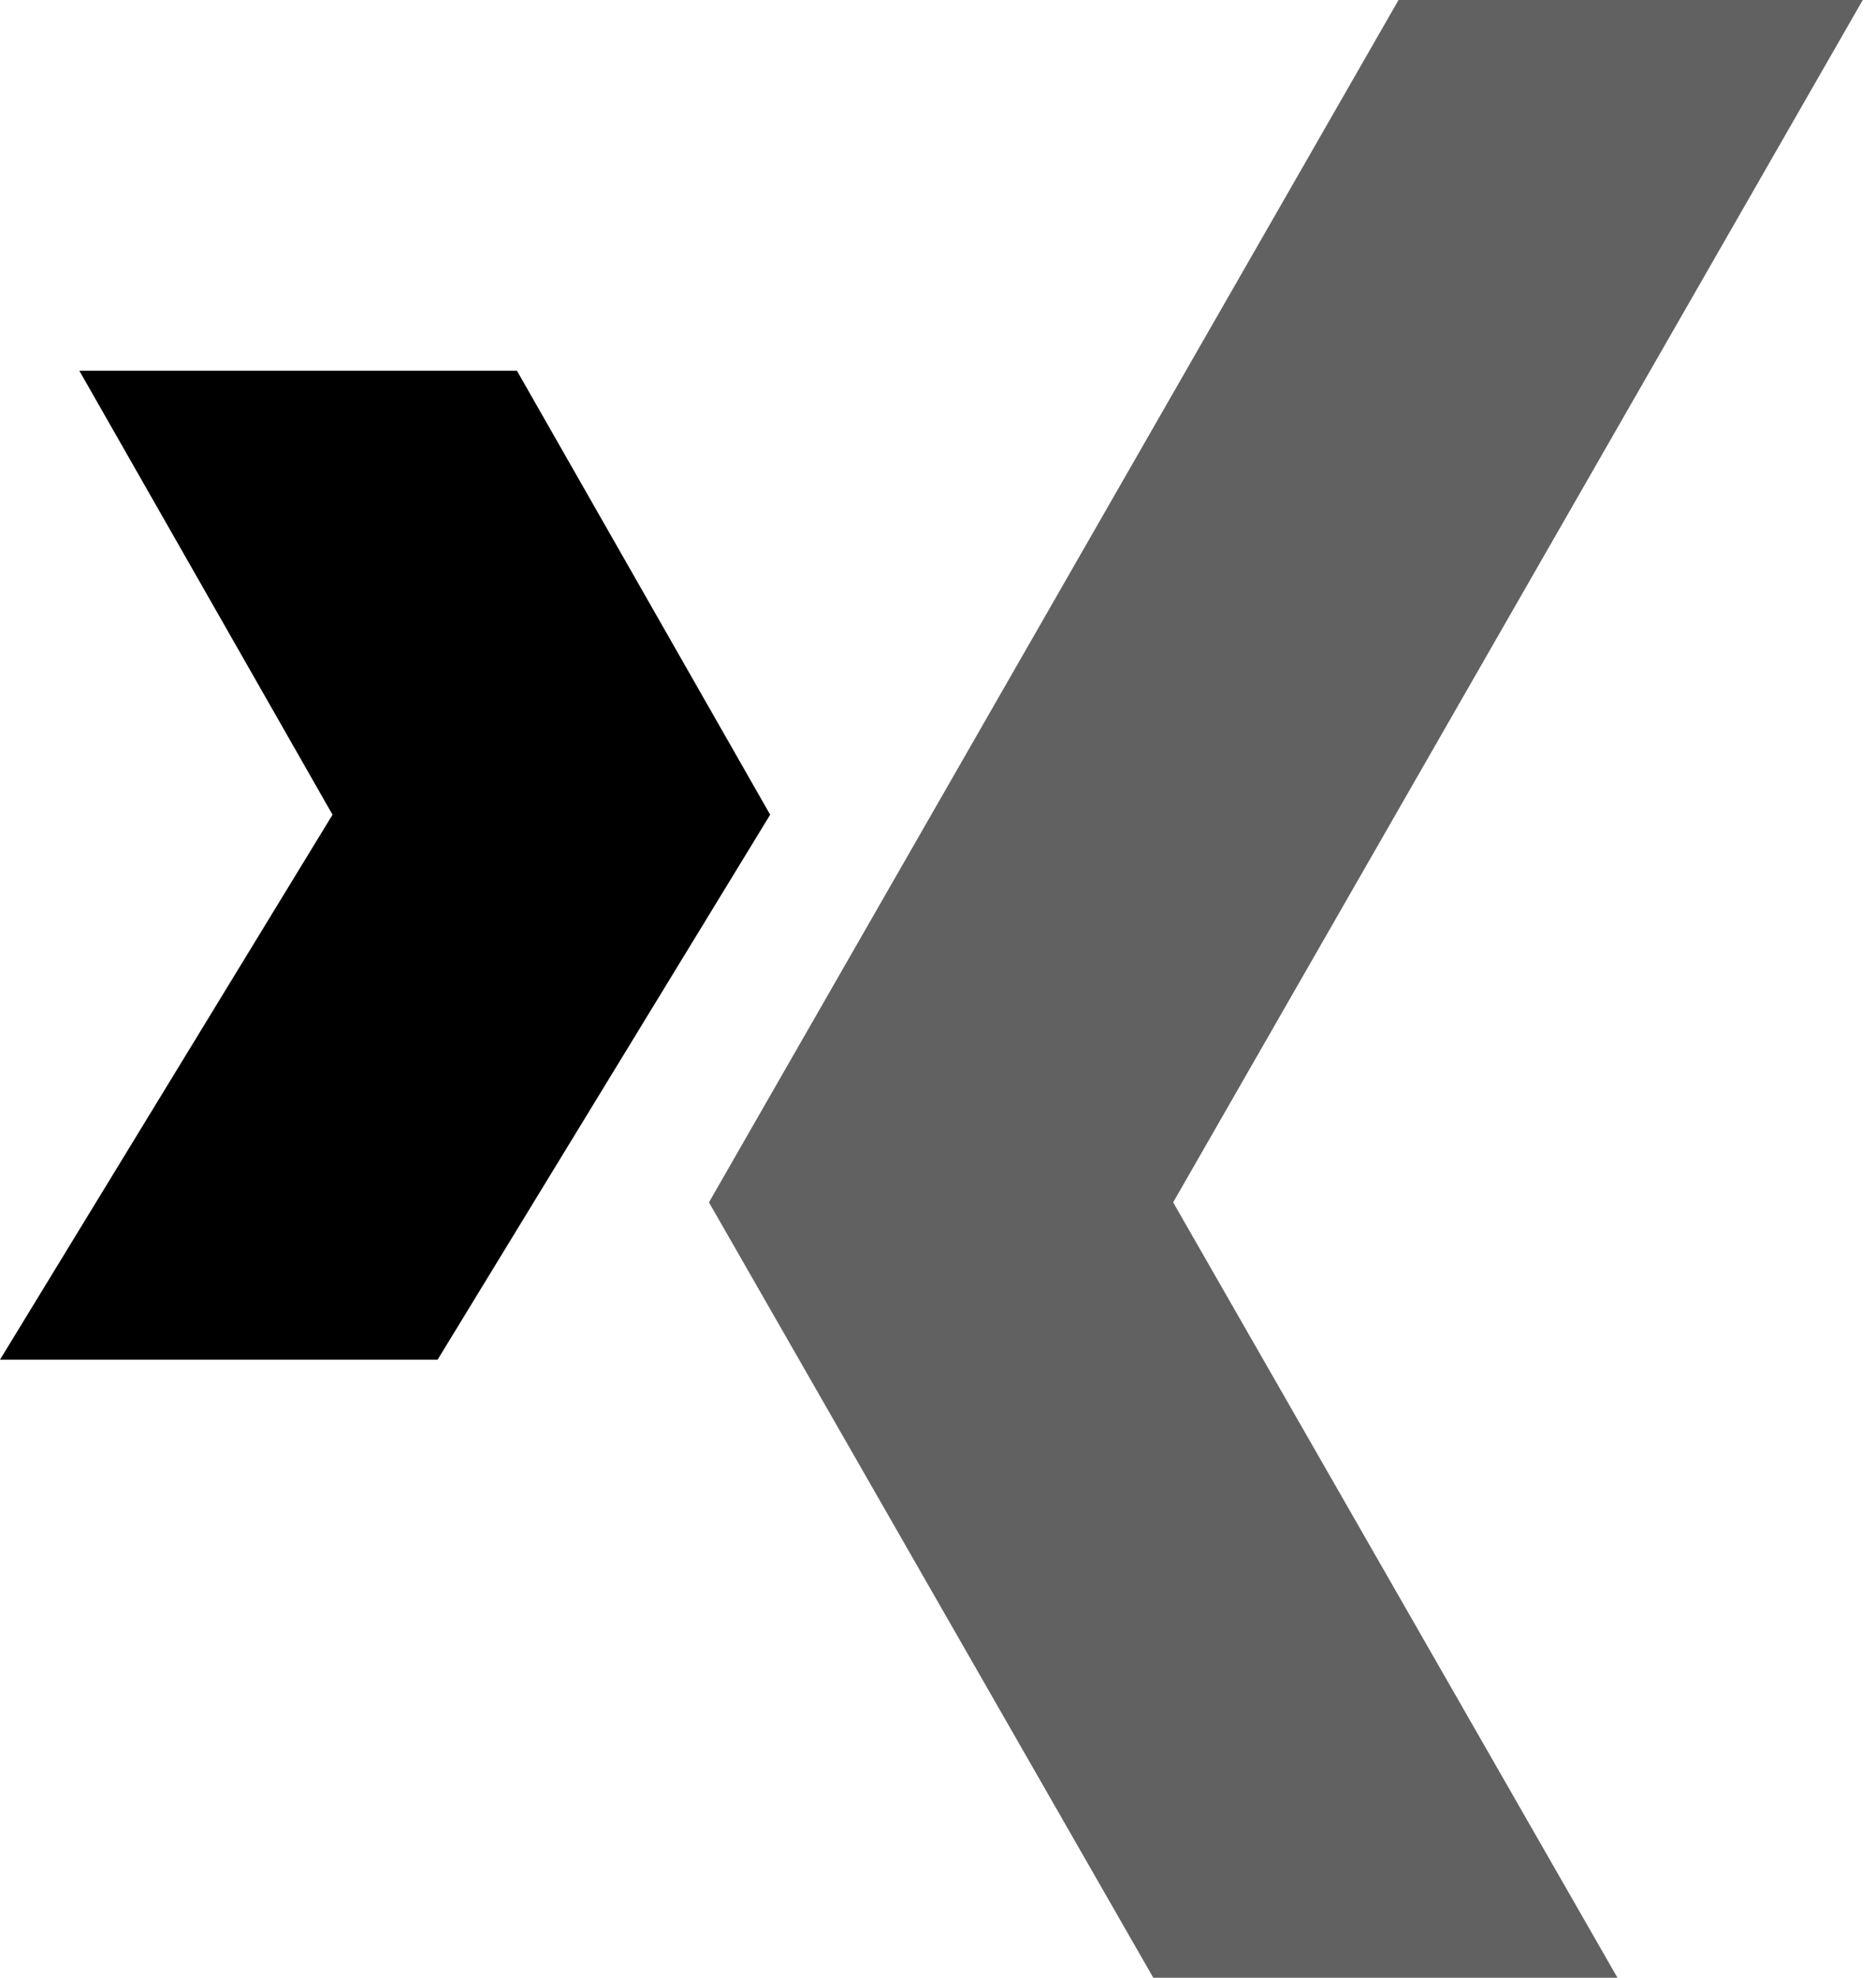 <?xml version="1.0" encoding="UTF-8" standalone="no"?>
<svg xmlns="http://www.w3.org/2000/svg" xmlns:xlink="http://www.w3.org/1999/xlink" xmlns:serif="http://www.serif.com/" width="100%" height="100%" viewBox="0 0 110 116" version="1.1" xml:space="preserve" style="fill-rule:evenodd;clip-rule:evenodd;stroke-linejoin:round;stroke-miterlimit:2;">
  <path d="M109.224,0l-27.22,0l-40.434,70.503l26.053,45.466l27.217,0l-26.052,-45.466l40.436,-70.503Z" style="fill-opacity:0.62;fill-rule:nonzero;"></path>
  <path d="M30.313,21.743l-25.659,0l14.844,26.029l-19.498,31.956l25.659,0l19.5,-31.956l-14.846,-26.029Z" style="fill-rule:nonzero;"></path>
</svg>
